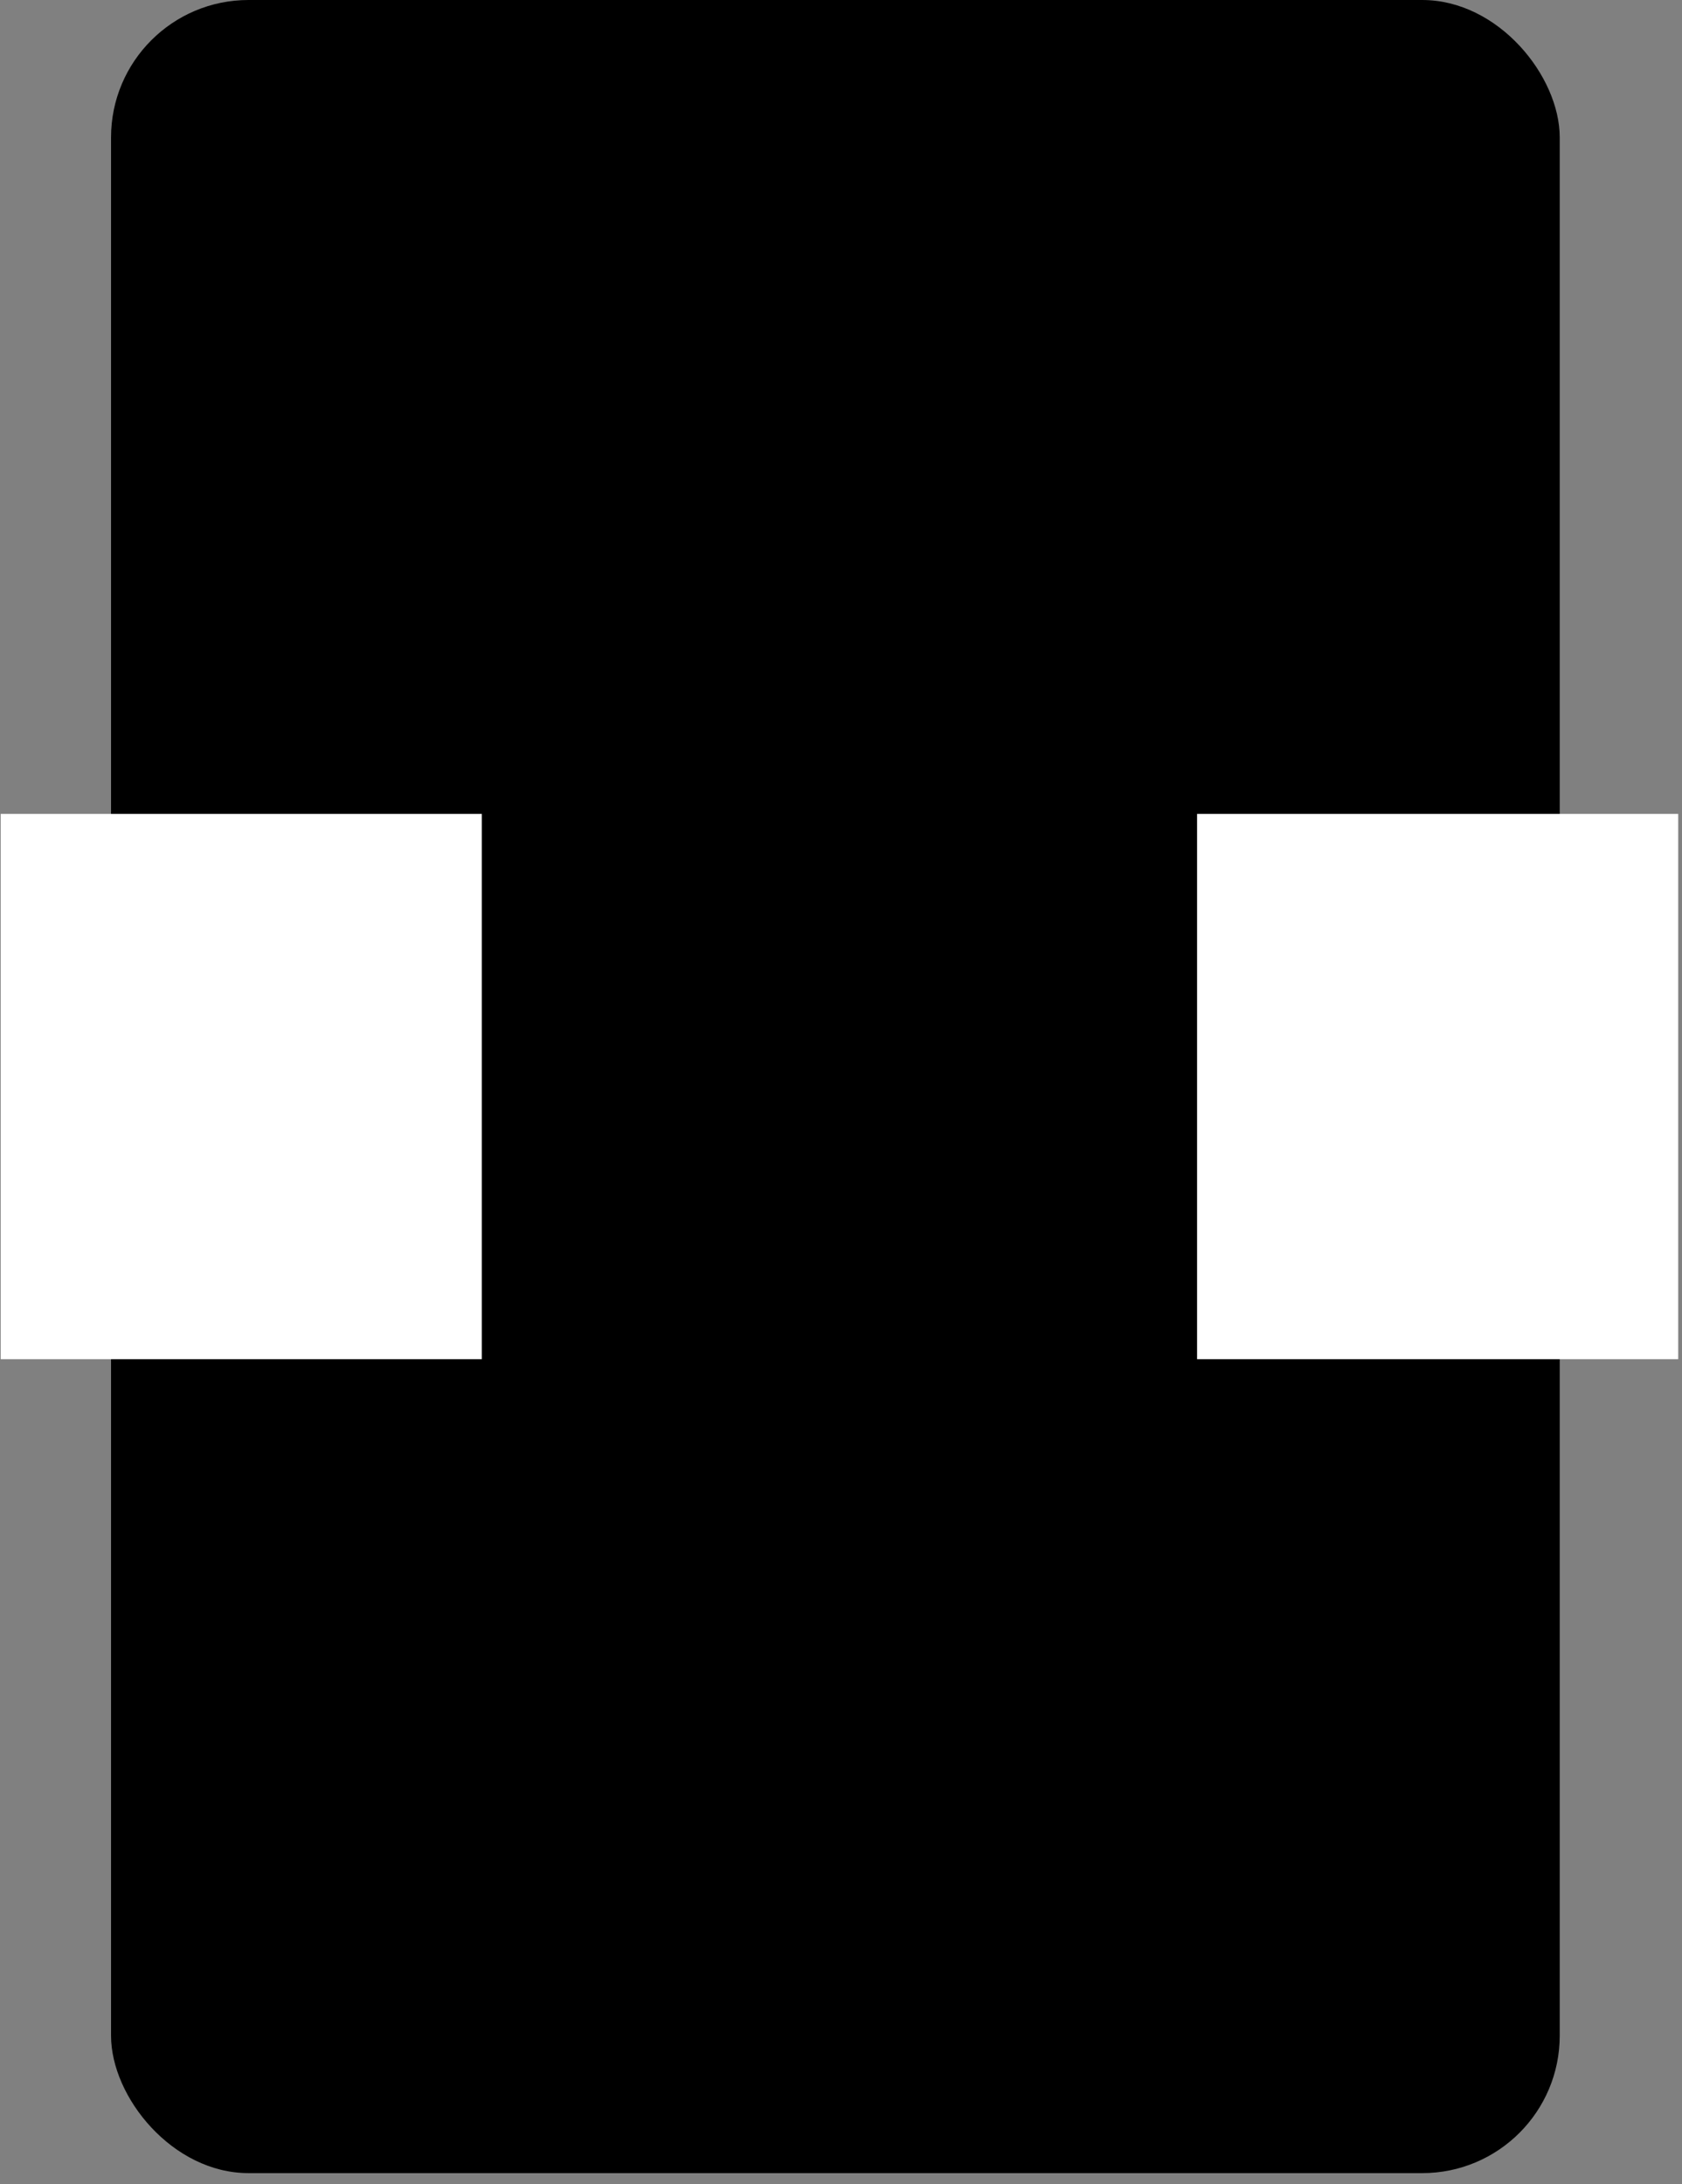 <svg width="124" height="161" viewBox="0 0 124 161" fill="none" xmlns="http://www.w3.org/2000/svg"><rect x="0" y="0" width="124" height="161" fill="#808080" stroke="none"/><rect x="8.186" width="106.8" height="160.2" rx="10.135" fill="#000"/><path d="M17.786 60v40.2m88.2-40.2v40.2" stroke="#fff" stroke-width="35.471"/></svg>